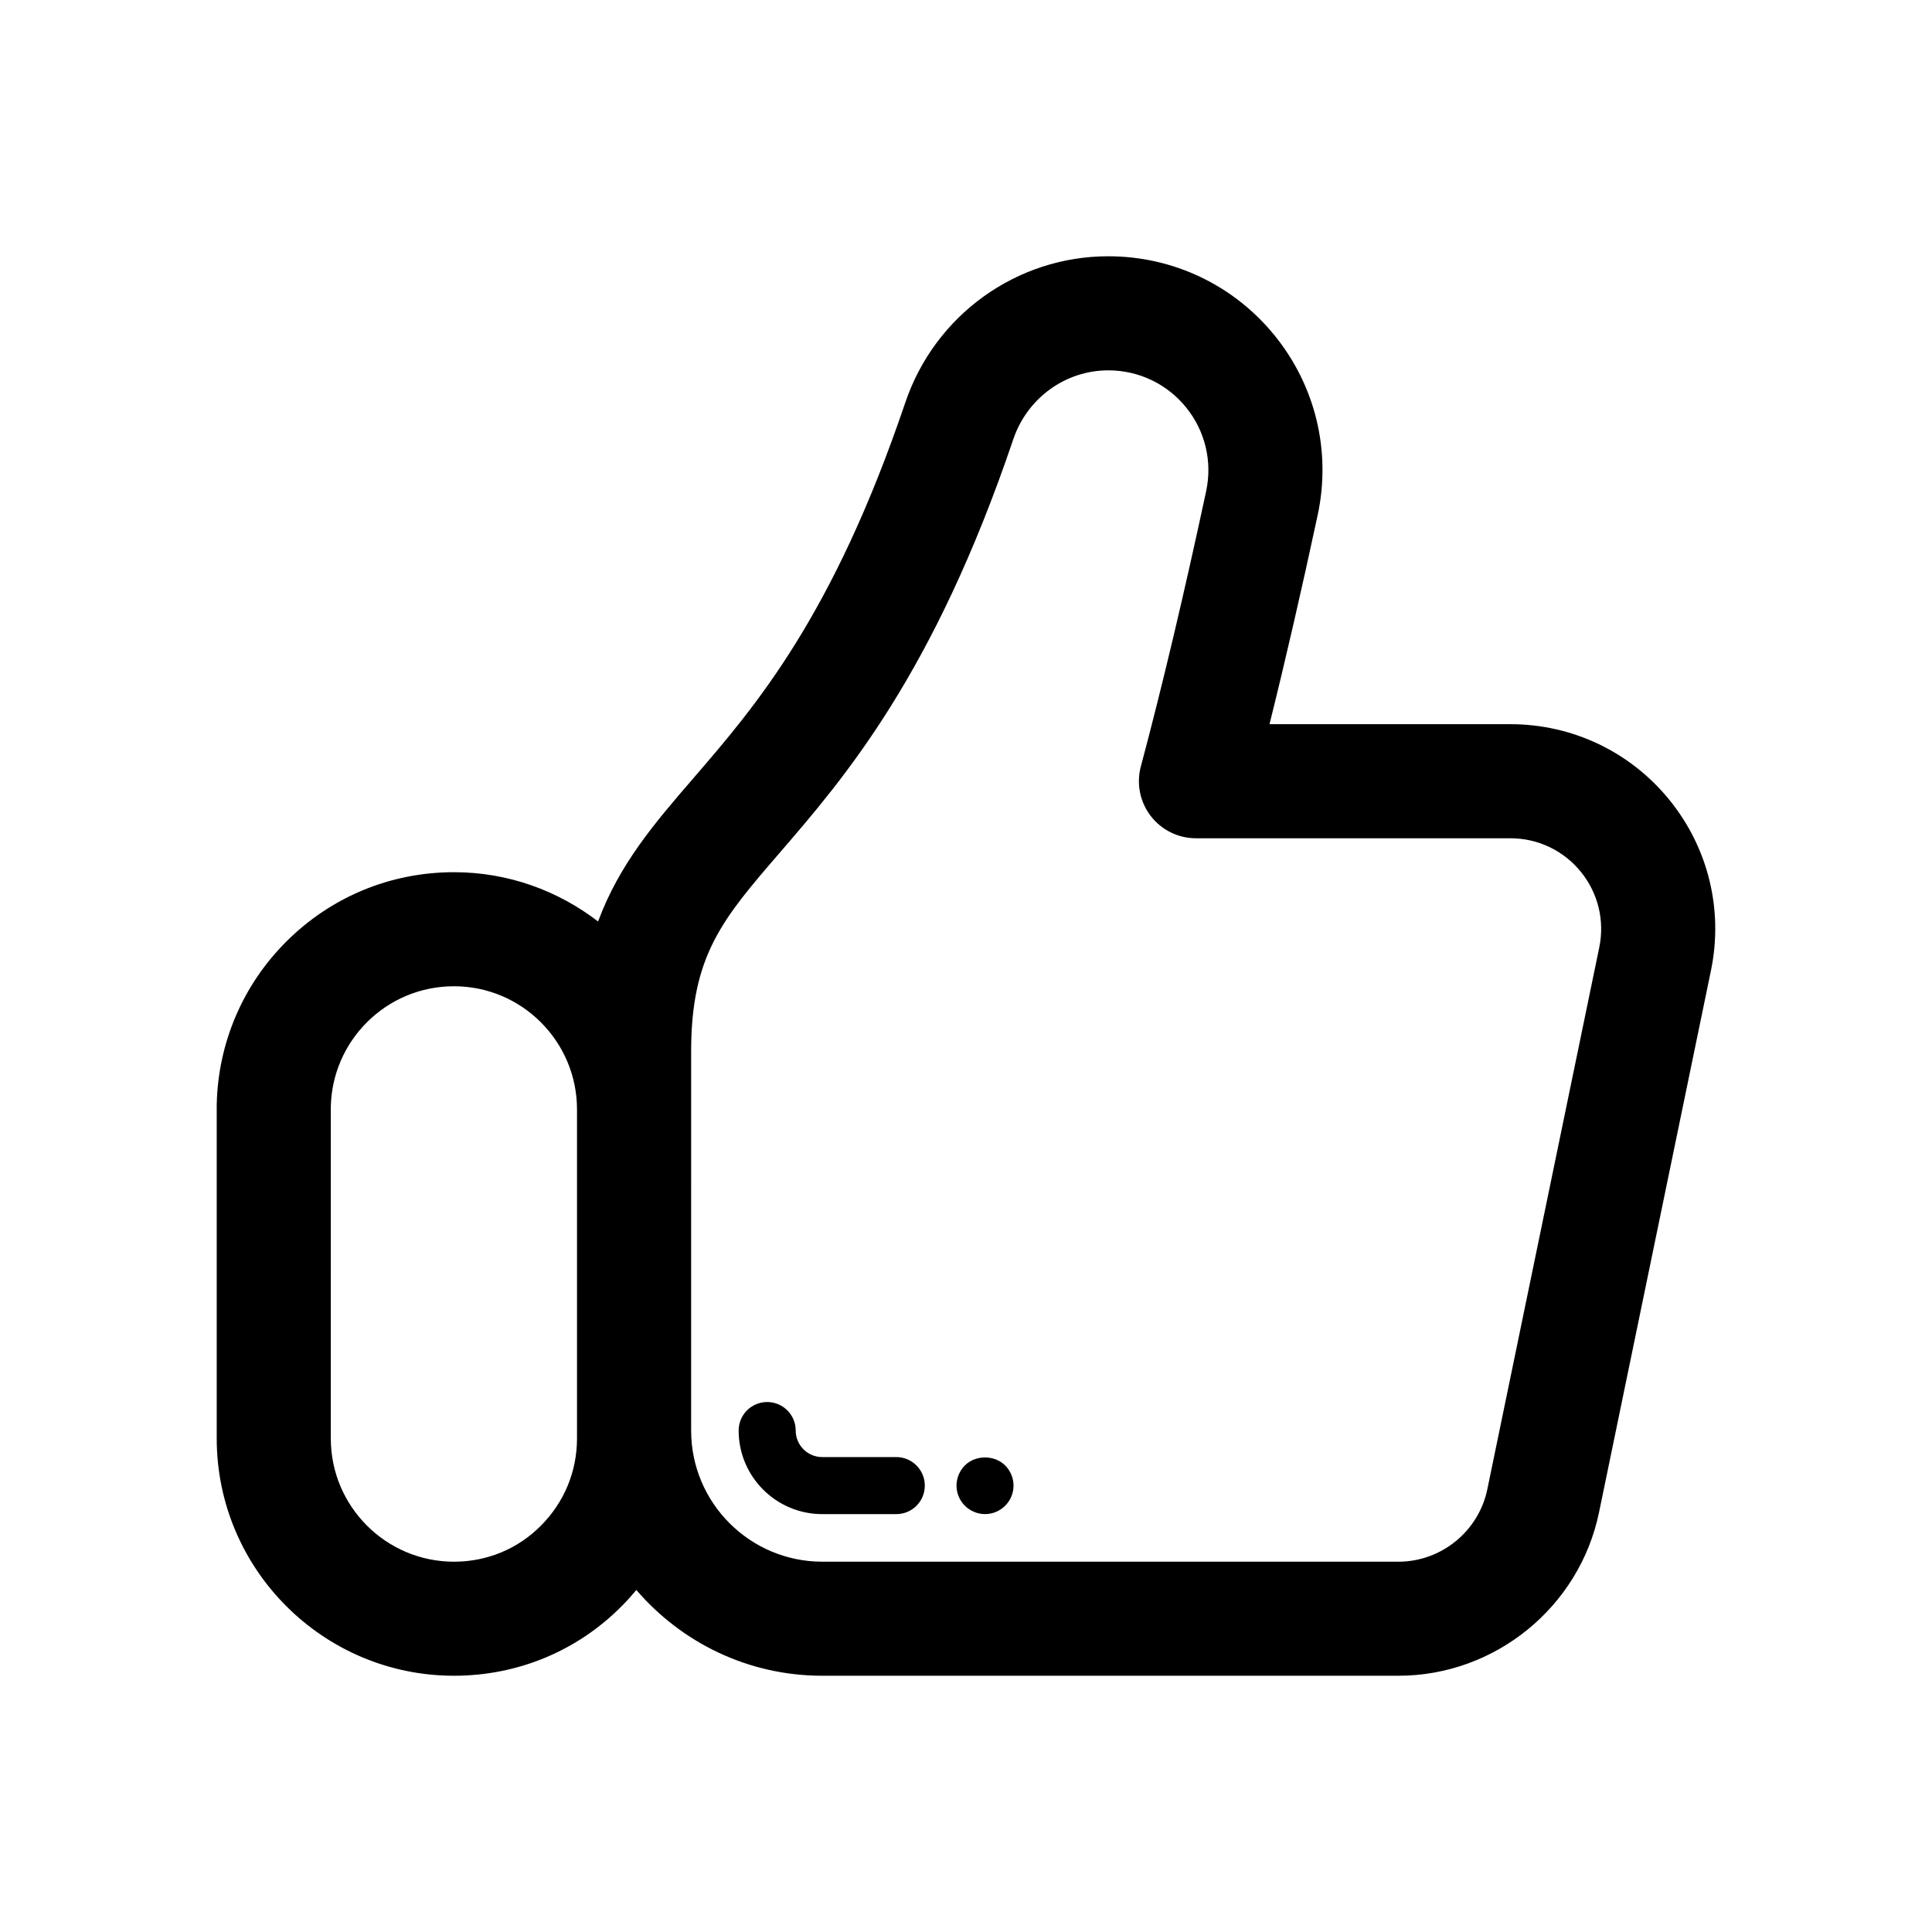 <?xml version="1.0" encoding="UTF-8"?>
<!-- Uploaded to: ICON Repo, www.svgrepo.com, Generator: ICON Repo Mixer Tools -->
<svg fill="#000000" width="800px" height="800px" version="1.1" viewBox="144 144 512 512" xmlns="http://www.w3.org/2000/svg">
 <g>
  <path d="m264.32 588.09c16.848 0 32.633-6.551 44.406-18.414 1.387-1.379 2.676-2.832 3.914-4.312 11.926 13.887 29.562 22.727 49.262 22.727h152.7c25.613 0 47.973-18.207 53.156-43.297l29.668-143.62c3.316-16.051-0.719-32.547-11.07-45.258-10.352-12.711-25.695-20-42.09-20h-63.832c4.211-16.914 8.488-35.473 12.766-55.43 3.602-16.812-0.535-34.129-11.348-47.5-10.828-13.391-26.914-21.07-44.145-21.07-24.324 0-45.949 15.586-53.801 38.789-19.207 56.715-39.727 80.5-56.215 99.602-10.207 11.828-19.547 22.676-25.195 37.898-10.594-8.156-23.816-13.062-38.184-13.062-16.801 0-32.598 6.539-44.465 18.414-11.488 11.48-18.027 26.762-18.41 43.02 0 0.121-0.004 0.238-0.004 0.359v88.281c0.008 34.668 28.215 62.875 62.887 62.875zm62.84-165.47c0-25.422 8.316-35.059 23.418-52.566 17.246-19.98 40.859-47.348 61.957-109.65 3.699-10.918 13.816-18.258 25.176-18.258 8.055 0 15.574 3.586 20.637 9.848 5.043 6.238 6.973 14.316 5.297 22.164-5.84 27.25-11.664 51.809-17.312 72.98-1.211 4.535-0.242 9.375 2.621 13.105 2.863 3.727 7.289 5.906 11.984 5.906h83.336c7.266 0 14.062 3.231 18.645 8.863 4.59 5.633 6.375 12.938 4.906 20.051l-29.668 143.62c-2.297 11.117-12.203 19.184-23.555 19.184l-152.7-0.004c-19.156 0-34.742-15.582-34.742-34.742zm-95.492 14.508c0.238-8.395 3.633-16.27 9.559-22.199 6.168-6.16 14.367-9.559 23.094-9.559 17.973 0 32.59 14.645 32.59 32.652v87.195c0 8.727-3.394 16.93-9.594 23.129-6.098 6.141-14.27 9.523-23 9.523-18.008 0-32.652-14.645-32.652-32.652z"/>
  <path d="m361.9 545.26h19.625c4.176 0 7.559-3.379 7.559-7.559 0-4.176-3.379-7.559-7.559-7.559h-19.625c-3.879 0-7.031-3.152-7.031-7.031 0-4.176-3.379-7.559-7.559-7.559-4.176 0-7.559 3.379-7.559 7.559 0 12.219 9.934 22.148 22.148 22.148z"/>
  <path d="m405.04 545.25c2.016 0 3.93-0.805 5.34-2.215s2.215-3.324 2.215-5.34c0-1.965-0.805-3.93-2.215-5.34-2.82-2.82-7.859-2.82-10.68 0-1.41 1.41-2.215 3.375-2.215 5.34 0 2.016 0.805 3.93 2.215 5.34 1.41 1.41 3.375 2.215 5.34 2.215z"/>
 </g>
</svg>
